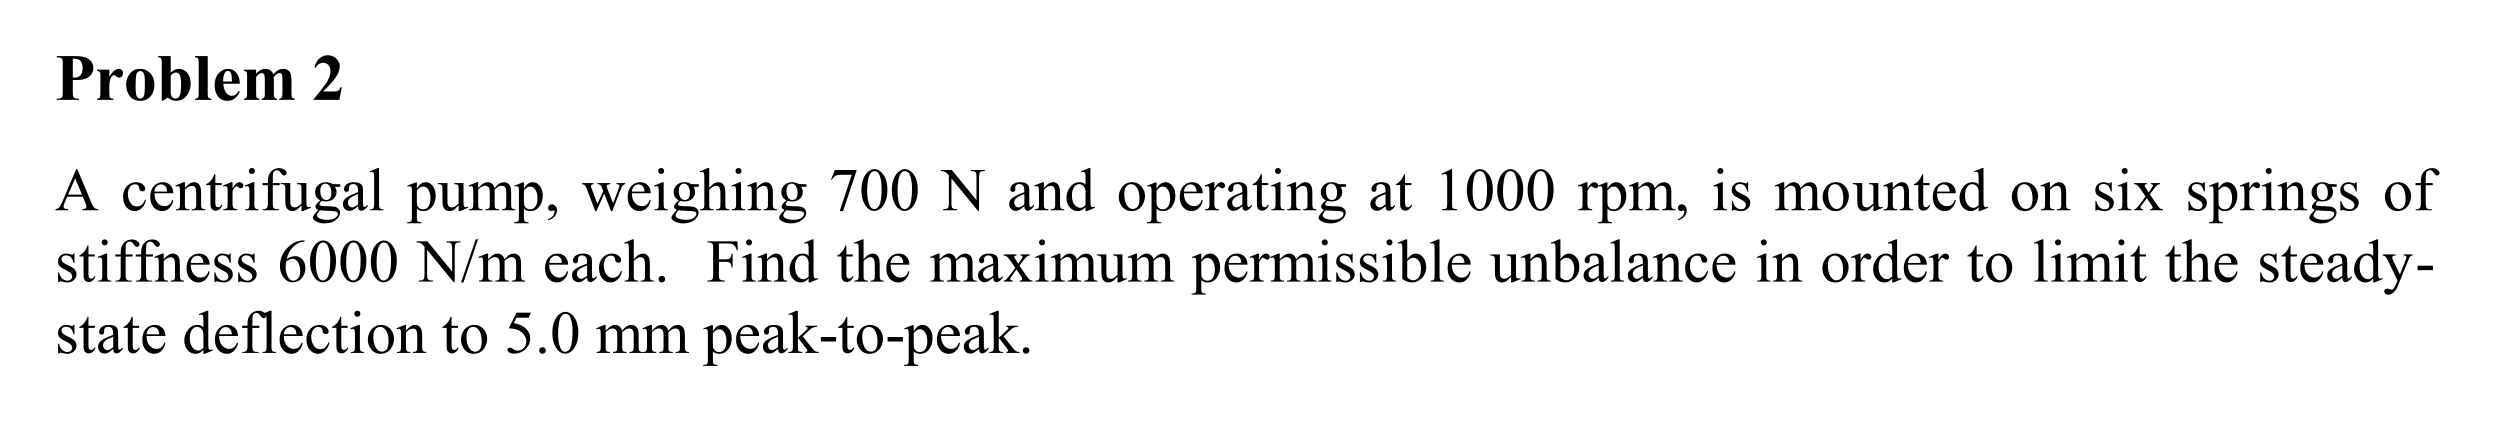 <?xml version="1.0" encoding="UTF-8"?>
<svg width="454pt" height="77pt" version="1.1" viewBox="0 0 454 77" xmlns="http://www.w3.org/2000/svg" xmlns:xlink="http://www.w3.org/1999/xlink">
 <defs>
  <symbol id="glyph0-1" overflow="visible">
   <path d="m3.234-3.594v2.203c0 0.43 0.023 0.699 0.078 0.812 0.062 0.105 0.156 0.195 0.281 0.266 0.133 0.062 0.383 0.094 0.75 0.094v0.219h-4.031v-0.219c0.363 0 0.609-0.031 0.734-0.094 0.133-0.07 0.227-0.16 0.281-0.266 0.051-0.113 0.078-0.383 0.078-0.812v-5.156c0-0.438-0.027-0.707-0.078-0.812-0.055-0.113-0.148-0.203-0.281-0.266-0.137-0.07-0.383-0.109-0.734-0.109v-0.219h3.453c1.145 0 1.961 0.203 2.453 0.609 0.5 0.406 0.75 0.918 0.75 1.531 0 0.512-0.164 0.953-0.484 1.328-0.324 0.367-0.766 0.617-1.328 0.75-0.375 0.094-1.016 0.141-1.922 0.141zm0-3.891v3.422c0.133 0.012 0.234 0.016 0.297 0.016 0.477 0 0.844-0.141 1.094-0.422 0.258-0.281 0.391-0.719 0.391-1.312s-0.133-1.023-0.391-1.297c-0.25-0.27-0.633-0.406-1.141-0.406z"/>
  </symbol>
  <symbol id="glyph0-2" overflow="visible">
   <path d="m2.672-5.484v1.25c0.363-0.57 0.68-0.945 0.953-1.125 0.281-0.188 0.547-0.281 0.797-0.281 0.219 0 0.391 0.07 0.516 0.203 0.133 0.137 0.203 0.324 0.203 0.562 0 0.262-0.062 0.465-0.188 0.609-0.125 0.148-0.277 0.219-0.453 0.219-0.211 0-0.391-0.062-0.547-0.188-0.148-0.133-0.234-0.211-0.266-0.234-0.043-0.02-0.09-0.031-0.141-0.031-0.117 0-0.219 0.043-0.312 0.125-0.168 0.137-0.293 0.328-0.375 0.578-0.125 0.375-0.188 0.793-0.188 1.25v1.25l0.016 0.328c0 0.23 0.008 0.375 0.031 0.438 0.051 0.105 0.125 0.184 0.219 0.234 0.094 0.043 0.25 0.07 0.469 0.078v0.219h-2.969v-0.219c0.238-0.008 0.398-0.07 0.484-0.188 0.082-0.113 0.125-0.41 0.125-0.891v-3.016c0-0.312-0.016-0.516-0.047-0.609-0.043-0.102-0.102-0.18-0.172-0.234-0.074-0.051-0.203-0.086-0.391-0.109v-0.219z"/>
  </symbol>
  <symbol id="glyph0-3" overflow="visible">
   <path d="m2.984-5.641c0.477 0 0.922 0.125 1.328 0.375 0.414 0.242 0.727 0.59 0.938 1.047 0.219 0.449 0.328 0.945 0.328 1.484 0 0.773-0.199 1.422-0.594 1.953-0.48 0.637-1.141 0.953-1.984 0.953-0.824 0-1.461-0.289-1.906-0.875-0.438-0.582-0.656-1.254-0.656-2.016 0-0.781 0.223-1.461 0.672-2.047 0.457-0.582 1.082-0.875 1.875-0.875zm0.031 0.406c-0.199 0-0.371 0.078-0.516 0.234-0.148 0.148-0.242 0.445-0.281 0.891-0.043 0.438-0.062 1.055-0.062 1.844 0 0.418 0.023 0.809 0.078 1.172 0.039 0.281 0.129 0.496 0.266 0.641 0.145 0.148 0.305 0.219 0.484 0.219 0.176 0 0.32-0.051 0.438-0.156 0.156-0.133 0.258-0.316 0.312-0.547 0.07-0.375 0.109-1.125 0.109-2.25 0-0.664-0.039-1.125-0.109-1.375-0.074-0.25-0.184-0.43-0.328-0.547-0.094-0.082-0.227-0.125-0.391-0.125z"/>
  </symbol>
  <symbol id="glyph0-4" overflow="visible">
   <path d="m2.531-7.953v3.031c0.457-0.477 0.957-0.719 1.5-0.719 0.375 0 0.727 0.109 1.062 0.328 0.332 0.219 0.594 0.531 0.781 0.938s0.281 0.875 0.281 1.406c0 0.605-0.121 1.152-0.359 1.641-0.242 0.48-0.559 0.852-0.953 1.109-0.398 0.258-0.852 0.391-1.359 0.391-0.305 0-0.57-0.055-0.797-0.156-0.23-0.094-0.453-0.242-0.672-0.453l-0.906 0.594h-0.203v-6.969c0-0.312-0.016-0.504-0.047-0.578-0.043-0.113-0.105-0.195-0.188-0.25-0.086-0.051-0.227-0.082-0.422-0.094v-0.219zm0 3.547v2.438c0 0.5 0.008 0.82 0.031 0.953 0.039 0.23 0.133 0.418 0.281 0.562 0.145 0.137 0.332 0.203 0.562 0.203 0.195 0 0.367-0.055 0.516-0.172 0.145-0.113 0.266-0.336 0.359-0.672 0.094-0.332 0.141-0.938 0.141-1.812 0-0.844-0.105-1.422-0.312-1.734-0.156-0.219-0.359-0.328-0.609-0.328-0.344 0-0.668 0.188-0.969 0.562z"/>
  </symbol>
  <symbol id="glyph0-5" overflow="visible">
   <path d="m2.547-7.953v6.812c0 0.387 0.039 0.637 0.125 0.75 0.094 0.105 0.273 0.164 0.547 0.172v0.219h-2.969v-0.219c0.238 0 0.422-0.066 0.547-0.203 0.07-0.094 0.109-0.332 0.109-0.719v-5.672c0-0.383-0.047-0.629-0.141-0.734-0.086-0.102-0.258-0.164-0.516-0.188v-0.219z"/>
  </symbol>
  <symbol id="glyph0-6" overflow="visible">
   <path d="m5.047-2.938h-3c0.031 0.73 0.223 1.305 0.578 1.719 0.27 0.324 0.594 0.484 0.969 0.484 0.227 0 0.438-0.062 0.625-0.188 0.195-0.133 0.406-0.367 0.625-0.703l0.203 0.125c-0.305 0.605-0.637 1.039-1 1.297-0.355 0.25-0.766 0.375-1.234 0.375-0.812 0-1.43-0.316-1.844-0.953-0.336-0.5-0.5-1.125-0.5-1.875 0-0.906 0.242-1.629 0.734-2.172 0.5-0.539 1.078-0.812 1.734-0.812 0.562 0 1.047 0.23 1.453 0.688 0.406 0.449 0.625 1.121 0.656 2.016zm-1.438-0.391c0-0.625-0.039-1.051-0.109-1.281-0.062-0.238-0.168-0.422-0.312-0.547-0.086-0.07-0.195-0.109-0.328-0.109-0.211 0-0.375 0.102-0.5 0.297-0.23 0.355-0.344 0.836-0.344 1.438v0.203z"/>
  </symbol>
  <symbol id="glyph0-7" overflow="visible">
   <path d="m2.672-5.484v0.719c0.301-0.32 0.578-0.547 0.828-0.672 0.258-0.133 0.547-0.203 0.859-0.203 0.344 0 0.633 0.086 0.875 0.25 0.238 0.156 0.426 0.406 0.562 0.75 0.312-0.352 0.609-0.609 0.891-0.766 0.289-0.156 0.594-0.234 0.906-0.234 0.375 0 0.672 0.09 0.891 0.266 0.227 0.168 0.383 0.387 0.469 0.656 0.094 0.273 0.141 0.699 0.141 1.281v2.234c0 0.43 0.035 0.695 0.109 0.797 0.082 0.094 0.242 0.156 0.484 0.188v0.219h-2.828v-0.219c0.219-0.008 0.379-0.094 0.484-0.25 0.07-0.102 0.109-0.348 0.109-0.734v-2.344c0-0.488-0.023-0.801-0.062-0.938-0.031-0.133-0.094-0.234-0.188-0.297-0.086-0.062-0.18-0.094-0.281-0.094-0.18 0-0.355 0.062-0.531 0.188-0.168 0.125-0.336 0.309-0.5 0.547v2.938c0 0.398 0.031 0.648 0.094 0.75 0.094 0.148 0.266 0.227 0.516 0.234v0.219h-2.844v-0.219c0.156 0 0.273-0.031 0.359-0.094 0.094-0.07 0.156-0.156 0.188-0.25 0.031-0.102 0.047-0.316 0.047-0.641v-2.344c0-0.5-0.023-0.812-0.062-0.938-0.043-0.125-0.109-0.219-0.203-0.281-0.094-0.07-0.195-0.109-0.297-0.109-0.156 0-0.297 0.039-0.422 0.109-0.188 0.125-0.387 0.336-0.594 0.625v2.938c0 0.398 0.035 0.656 0.109 0.781 0.082 0.117 0.242 0.184 0.484 0.203v0.219h-2.812v-0.219c0.227-0.02 0.391-0.094 0.484-0.219 0.062-0.082 0.094-0.336 0.094-0.766v-3.094c0-0.406-0.039-0.66-0.109-0.766-0.074-0.102-0.23-0.172-0.469-0.203v-0.219z"/>
  </symbol>
  <symbol id="glyph0-8" overflow="visible"></symbol>
  <symbol id="glyph0-9" overflow="visible">
   <path d="m4.969 0h-4.672v-0.125c1.426-1.707 2.289-2.852 2.594-3.438 0.312-0.594 0.469-1.172 0.469-1.734 0-0.414-0.125-0.758-0.375-1.031-0.25-0.27-0.562-0.406-0.938-0.406-0.594 0-1.059 0.305-1.391 0.906l-0.219-0.078c0.207-0.75 0.523-1.301 0.953-1.656 0.438-0.363 0.938-0.547 1.5-0.547 0.395 0 0.758 0.094 1.094 0.281 0.332 0.188 0.594 0.449 0.781 0.781 0.188 0.324 0.281 0.625 0.281 0.906 0 0.523-0.148 1.047-0.438 1.578-0.398 0.73-1.258 1.742-2.578 3.031h1.719c0.414 0 0.688-0.016 0.812-0.047 0.133-0.039 0.238-0.102 0.312-0.188 0.082-0.082 0.191-0.258 0.328-0.531h0.219z"/>
  </symbol>
  <symbol id="glyph1-1" overflow="visible">
   <path d="m5.047-2.453h-2.828l-0.5 1.156c-0.117 0.281-0.172 0.496-0.172 0.641 0 0.117 0.051 0.215 0.156 0.297 0.102 0.086 0.332 0.137 0.688 0.156v0.203h-2.297v-0.203c0.301-0.051 0.492-0.117 0.578-0.203 0.188-0.176 0.395-0.531 0.625-1.062l2.562-6.016h0.188l2.547 6.094c0.207 0.492 0.395 0.809 0.562 0.953 0.164 0.148 0.398 0.227 0.703 0.234v0.203h-2.891v-0.203c0.289-0.008 0.488-0.055 0.594-0.141 0.102-0.082 0.156-0.18 0.156-0.297 0-0.164-0.074-0.414-0.219-0.75zm-0.141-0.391-1.25-2.953-1.266 2.953z"/>
  </symbol>
  <symbol id="glyph1-2" overflow="visible"></symbol>
  <symbol id="glyph1-3" overflow="visible">
   <path d="m4.547-1.875c-0.137 0.648-0.402 1.148-0.797 1.5-0.387 0.355-0.812 0.531-1.281 0.531-0.562 0-1.055-0.234-1.469-0.703-0.418-0.477-0.625-1.117-0.625-1.922 0-0.77 0.227-1.398 0.688-1.891 0.469-0.488 1.023-0.734 1.672-0.734 0.488 0 0.891 0.133 1.203 0.391 0.312 0.262 0.469 0.527 0.469 0.797 0 0.148-0.047 0.262-0.141 0.344-0.086 0.086-0.203 0.125-0.359 0.125-0.219 0-0.383-0.066-0.484-0.203-0.062-0.082-0.105-0.227-0.125-0.438-0.023-0.207-0.094-0.367-0.219-0.484-0.125-0.102-0.297-0.156-0.516-0.156-0.367 0-0.656 0.133-0.875 0.391-0.293 0.355-0.438 0.824-0.438 1.406 0 0.586 0.145 1.105 0.438 1.562 0.289 0.449 0.68 0.672 1.172 0.672 0.352 0 0.672-0.117 0.953-0.359 0.195-0.164 0.391-0.469 0.578-0.906z"/>
  </symbol>
  <symbol id="glyph1-4" overflow="visible">
   <path d="m1.172-3.078c0 0.73 0.176 1.305 0.531 1.719 0.363 0.418 0.789 0.625 1.281 0.625 0.32 0 0.602-0.086 0.844-0.266 0.238-0.176 0.438-0.477 0.594-0.906l0.172 0.109c-0.074 0.492-0.293 0.938-0.656 1.344-0.367 0.406-0.824 0.609-1.375 0.609-0.594 0-1.105-0.227-1.531-0.688-0.418-0.469-0.625-1.094-0.625-1.875 0-0.844 0.211-1.5 0.641-1.969 0.438-0.477 0.984-0.719 1.641-0.719 0.551 0 1.004 0.184 1.359 0.547 0.363 0.367 0.547 0.855 0.547 1.469zm0-0.312h2.297c-0.023-0.32-0.062-0.547-0.125-0.672-0.086-0.195-0.215-0.352-0.391-0.469-0.18-0.113-0.367-0.172-0.562-0.172-0.305 0-0.574 0.117-0.812 0.344-0.23 0.23-0.367 0.555-0.406 0.969z"/>
  </symbol>
  <symbol id="glyph1-5" overflow="visible">
   <path d="m1.781-4.047c0.582-0.695 1.133-1.047 1.656-1.047 0.27 0 0.5 0.07 0.688 0.203 0.195 0.137 0.352 0.359 0.469 0.672 0.082 0.219 0.125 0.555 0.125 1v2.109c0 0.312 0.023 0.523 0.078 0.625 0.039 0.094 0.102 0.168 0.188 0.219 0.094 0.055 0.254 0.078 0.484 0.078v0.188h-2.438v-0.188h0.109c0.227 0 0.383-0.035 0.469-0.109 0.094-0.07 0.16-0.176 0.203-0.312 0.008-0.051 0.016-0.219 0.016-0.5v-2.031c0-0.445-0.059-0.77-0.172-0.969-0.117-0.207-0.312-0.312-0.594-0.312-0.43 0-0.855 0.234-1.281 0.703v2.609c0 0.336 0.02 0.539 0.062 0.609 0.051 0.105 0.117 0.184 0.203 0.234 0.094 0.055 0.273 0.078 0.547 0.078v0.188h-2.453v-0.188h0.109c0.25 0 0.414-0.062 0.5-0.188 0.094-0.133 0.141-0.379 0.141-0.734v-1.844c0-0.594-0.016-0.953-0.047-1.078-0.023-0.133-0.062-0.223-0.125-0.266-0.055-0.051-0.125-0.078-0.219-0.078s-0.215 0.031-0.359 0.094l-0.078-0.203 1.484-0.609h0.234z"/>
  </symbol>
  <symbol id="glyph1-6" overflow="visible">
   <path d="m1.781-6.562v1.625h1.156v0.375h-1.156v3.203c0 0.324 0.047 0.543 0.141 0.656 0.094 0.105 0.207 0.156 0.344 0.156 0.125 0 0.238-0.035 0.344-0.109 0.113-0.07 0.203-0.18 0.266-0.328h0.203c-0.125 0.355-0.305 0.621-0.531 0.797-0.23 0.18-0.465 0.266-0.703 0.266-0.168 0-0.336-0.043-0.5-0.125-0.156-0.094-0.273-0.223-0.344-0.391-0.074-0.176-0.109-0.441-0.109-0.797v-3.328h-0.781v-0.172c0.195-0.082 0.398-0.219 0.609-0.406 0.207-0.188 0.391-0.41 0.547-0.672 0.082-0.133 0.195-0.383 0.344-0.75z"/>
  </symbol>
  <symbol id="glyph1-7" overflow="visible">
   <path d="m1.797-5.094v1.125c0.406-0.75 0.828-1.125 1.266-1.125 0.195 0 0.359 0.062 0.484 0.188 0.133 0.125 0.203 0.266 0.203 0.422 0 0.137-0.047 0.258-0.141 0.359-0.094 0.094-0.203 0.141-0.328 0.141-0.137 0-0.281-0.062-0.438-0.188s-0.273-0.188-0.344-0.188c-0.062 0-0.133 0.039-0.203 0.109-0.168 0.148-0.336 0.391-0.5 0.734v2.359c0 0.273 0.031 0.48 0.094 0.625 0.051 0.094 0.133 0.18 0.25 0.25 0.113 0.062 0.285 0.094 0.516 0.094v0.188h-2.531v-0.188c0.25 0 0.438-0.039 0.562-0.125 0.082-0.062 0.145-0.156 0.188-0.281 0.02-0.051 0.031-0.223 0.031-0.516v-1.922c0-0.57-0.016-0.91-0.047-1.016-0.023-0.113-0.062-0.195-0.125-0.25-0.062-0.051-0.141-0.078-0.234-0.078-0.117 0-0.242 0.031-0.375 0.094l-0.062-0.203 1.5-0.609z"/>
  </symbol>
  <symbol id="glyph1-8" overflow="visible">
   <path d="m1.609-7.672c0.145 0 0.27 0.055 0.375 0.156 0.102 0.105 0.156 0.234 0.156 0.391 0 0.148-0.055 0.277-0.156 0.391-0.105 0.105-0.23 0.156-0.375 0.156-0.156 0-0.293-0.051-0.406-0.156-0.105-0.113-0.156-0.242-0.156-0.391 0-0.156 0.051-0.285 0.156-0.391 0.113-0.102 0.25-0.156 0.406-0.156zm0.438 2.578v3.984c0 0.305 0.02 0.508 0.062 0.609 0.051 0.105 0.117 0.184 0.203 0.234 0.094 0.055 0.254 0.078 0.484 0.078v0.188h-2.391v-0.188c0.238 0 0.398-0.02 0.484-0.062 0.082-0.051 0.145-0.129 0.188-0.234 0.051-0.113 0.078-0.32 0.078-0.625v-1.906c0-0.539-0.016-0.891-0.047-1.047-0.031-0.113-0.074-0.191-0.125-0.234-0.055-0.051-0.125-0.078-0.219-0.078-0.105 0-0.227 0.031-0.359 0.094l-0.078-0.203 1.484-0.609z"/>
  </symbol>
  <symbol id="glyph1-9" overflow="visible">
   <path d="m2.281-4.547v3.234c0 0.469 0.047 0.762 0.141 0.875 0.133 0.168 0.316 0.25 0.547 0.25h0.438v0.188h-2.953v-0.188h0.219c0.145 0 0.273-0.035 0.391-0.109 0.125-0.07 0.207-0.172 0.25-0.297 0.051-0.125 0.078-0.363 0.078-0.719v-3.234h-0.969v-0.391h0.969v-0.328c0-0.488 0.078-0.906 0.234-1.25s0.395-0.617 0.719-0.828c0.332-0.207 0.703-0.312 1.109-0.312 0.375 0 0.719 0.121 1.031 0.359 0.207 0.168 0.312 0.352 0.312 0.547 0 0.105-0.047 0.211-0.141 0.312-0.094 0.094-0.195 0.141-0.297 0.141-0.086 0-0.172-0.031-0.266-0.094s-0.211-0.188-0.344-0.375c-0.125-0.195-0.246-0.332-0.359-0.406-0.117-0.062-0.242-0.094-0.375-0.094-0.168 0-0.309 0.047-0.422 0.141-0.117 0.086-0.199 0.219-0.25 0.406-0.043 0.18-0.062 0.652-0.062 1.422v0.359h1.266v0.391z"/>
  </symbol>
  <symbol id="glyph1-10" overflow="visible">
   <path d="m4.672-4.938v2.984c0 0.574 0.008 0.93 0.031 1.062 0.031 0.125 0.078 0.215 0.141 0.266 0.062 0.043 0.129 0.062 0.203 0.062 0.113 0 0.242-0.023 0.391-0.078l0.062 0.188-1.469 0.609h-0.25v-1.047c-0.418 0.461-0.742 0.75-0.969 0.875-0.219 0.113-0.453 0.172-0.703 0.172-0.281 0-0.527-0.078-0.734-0.234-0.199-0.164-0.34-0.375-0.422-0.625-0.074-0.25-0.109-0.609-0.109-1.078v-2.203c0-0.227-0.027-0.383-0.078-0.469-0.043-0.094-0.117-0.164-0.219-0.219-0.094-0.051-0.273-0.07-0.531-0.062v-0.203h1.734v3.297c0 0.469 0.078 0.777 0.234 0.922 0.156 0.137 0.348 0.203 0.578 0.203 0.156 0 0.328-0.047 0.516-0.141 0.195-0.094 0.43-0.281 0.703-0.562v-2.797c0-0.281-0.055-0.469-0.156-0.562-0.094-0.102-0.305-0.156-0.625-0.156v-0.203z"/>
  </symbol>
  <symbol id="glyph1-11" overflow="visible">
   <path d="m1.672-1.797c-0.305-0.145-0.539-0.348-0.703-0.609-0.156-0.27-0.234-0.566-0.234-0.891 0-0.488 0.18-0.91 0.547-1.266 0.363-0.352 0.836-0.531 1.422-0.531 0.469 0 0.875 0.121 1.219 0.359h1.047c0.156 0 0.242 0.008 0.266 0.016 0.031 0 0.051 0.012 0.062 0.031 0.02 0.031 0.031 0.09 0.031 0.172 0 0.094-0.012 0.164-0.031 0.203-0.012 0.023-0.031 0.039-0.062 0.047-0.023 0.012-0.109 0.016-0.266 0.016h-0.641c0.195 0.25 0.297 0.578 0.297 0.984 0 0.461-0.18 0.855-0.531 1.188-0.344 0.324-0.812 0.484-1.406 0.484-0.25 0-0.5-0.035-0.75-0.109-0.168 0.137-0.277 0.258-0.328 0.359-0.055 0.105-0.078 0.195-0.078 0.266 0 0.062 0.023 0.125 0.078 0.188 0.062 0.055 0.18 0.09 0.359 0.109 0.094 0.023 0.344 0.039 0.75 0.047 0.738 0.012 1.219 0.039 1.438 0.078 0.332 0.043 0.598 0.168 0.797 0.375 0.207 0.199 0.312 0.441 0.312 0.734 0 0.406-0.195 0.785-0.578 1.141-0.562 0.531-1.297 0.797-2.203 0.797-0.688 0-1.273-0.156-1.75-0.469-0.273-0.188-0.406-0.375-0.406-0.562 0-0.094 0.02-0.184 0.062-0.266 0.062-0.137 0.188-0.32 0.375-0.547 0.02-0.043 0.203-0.242 0.547-0.594-0.188-0.102-0.324-0.195-0.406-0.281-0.074-0.094-0.109-0.195-0.109-0.312 0-0.125 0.051-0.27 0.156-0.438 0.102-0.176 0.344-0.414 0.719-0.719zm0.938-3.031c-0.273 0-0.496 0.109-0.672 0.328-0.18 0.211-0.266 0.531-0.266 0.969 0 0.562 0.117 1 0.359 1.312 0.188 0.242 0.426 0.359 0.719 0.359 0.27 0 0.492-0.098 0.672-0.297 0.176-0.207 0.266-0.531 0.266-0.969 0-0.57-0.125-1.02-0.375-1.344-0.188-0.238-0.422-0.359-0.703-0.359zm-1 4.828c-0.168 0.188-0.297 0.359-0.391 0.516-0.086 0.156-0.125 0.301-0.125 0.438 0 0.164 0.102 0.316 0.312 0.453 0.363 0.219 0.883 0.328 1.562 0.328 0.645 0 1.117-0.117 1.422-0.344 0.312-0.23 0.469-0.477 0.469-0.734 0-0.18-0.09-0.309-0.266-0.391-0.188-0.086-0.559-0.133-1.109-0.141-0.812-0.023-1.438-0.062-1.875-0.125z"/>
  </symbol>
  <symbol id="glyph1-12" overflow="visible">
   <path d="m3.141-0.719c-0.5 0.398-0.82 0.625-0.953 0.688-0.188 0.094-0.398 0.141-0.625 0.141-0.336 0-0.617-0.113-0.844-0.344-0.219-0.238-0.328-0.551-0.328-0.938 0-0.238 0.055-0.445 0.172-0.625 0.145-0.238 0.398-0.469 0.766-0.688 0.363-0.219 0.969-0.484 1.812-0.797v-0.188c0-0.488-0.078-0.82-0.234-1-0.156-0.188-0.383-0.281-0.672-0.281-0.23 0-0.414 0.059-0.547 0.172-0.137 0.125-0.203 0.266-0.203 0.422l0.016 0.312c0 0.168-0.047 0.297-0.141 0.391-0.086 0.086-0.195 0.125-0.328 0.125-0.125 0-0.234-0.047-0.328-0.141-0.086-0.094-0.125-0.219-0.125-0.375 0-0.312 0.156-0.598 0.469-0.859 0.32-0.258 0.77-0.391 1.344-0.391 0.438 0 0.797 0.078 1.078 0.234 0.207 0.105 0.363 0.277 0.469 0.516 0.062 0.156 0.094 0.477 0.094 0.953v1.672c0 0.469 0.008 0.762 0.031 0.875 0.02 0.105 0.051 0.18 0.094 0.219 0.039 0.031 0.086 0.047 0.141 0.047 0.051 0 0.098-0.016 0.141-0.047 0.082-0.039 0.227-0.172 0.438-0.391v0.297c-0.398 0.543-0.777 0.812-1.141 0.812-0.18 0-0.32-0.059-0.422-0.172-0.105-0.125-0.164-0.336-0.172-0.641zm0-0.344v-1.875c-0.543 0.211-0.891 0.359-1.047 0.453-0.281 0.156-0.484 0.324-0.609 0.5-0.125 0.168-0.188 0.355-0.188 0.562 0 0.262 0.078 0.48 0.234 0.656 0.156 0.168 0.332 0.25 0.531 0.25 0.27 0 0.629-0.18 1.078-0.547z"/>
  </symbol>
  <symbol id="glyph1-13" overflow="visible">
   <path d="m2.047-7.672v6.562c0 0.305 0.02 0.508 0.062 0.609 0.039 0.105 0.109 0.184 0.203 0.234 0.094 0.055 0.27 0.078 0.531 0.078v0.188h-2.422v-0.188c0.227 0 0.383-0.02 0.469-0.062 0.082-0.051 0.145-0.129 0.188-0.234 0.051-0.113 0.078-0.32 0.078-0.625v-4.5c0-0.551-0.016-0.891-0.047-1.016-0.023-0.133-0.062-0.223-0.125-0.266-0.055-0.051-0.121-0.078-0.203-0.078-0.094 0-0.215 0.031-0.359 0.094l-0.094-0.188 1.469-0.609z"/>
  </symbol>
  <symbol id="glyph1-14" overflow="visible">
   <path d="m-0.016-4.453 1.531-0.609h0.203v1.156c0.25-0.438 0.504-0.742 0.766-0.922 0.258-0.176 0.531-0.266 0.812-0.266 0.5 0 0.91 0.199 1.234 0.594 0.406 0.469 0.609 1.086 0.609 1.844 0 0.855-0.246 1.562-0.734 2.125-0.398 0.461-0.902 0.688-1.516 0.688-0.273 0-0.5-0.043-0.688-0.125-0.148-0.051-0.309-0.156-0.484-0.312v1.5c0 0.332 0.02 0.547 0.062 0.641 0.039 0.094 0.109 0.164 0.203 0.219 0.102 0.051 0.289 0.078 0.562 0.078v0.203h-2.578v-0.203h0.125c0.195 0.008 0.367-0.027 0.516-0.109 0.062-0.043 0.109-0.109 0.141-0.203 0.039-0.086 0.062-0.305 0.062-0.656v-4.672c0-0.32-0.016-0.523-0.047-0.609-0.023-0.082-0.062-0.145-0.125-0.188-0.062-0.051-0.148-0.078-0.25-0.078-0.094 0-0.211 0.027-0.344 0.078zm1.734 0.859v1.844c0 0.398 0.016 0.664 0.047 0.797 0.051 0.211 0.172 0.391 0.359 0.547 0.195 0.156 0.445 0.234 0.75 0.234 0.363 0 0.656-0.141 0.875-0.422 0.289-0.363 0.438-0.879 0.438-1.547 0-0.758-0.168-1.344-0.5-1.75-0.23-0.27-0.5-0.406-0.812-0.406-0.18 0-0.352 0.043-0.516 0.125-0.137 0.062-0.352 0.258-0.641 0.578z"/>
  </symbol>
  <symbol id="glyph1-15" overflow="visible">
   <path d="m1.812-4.031c0.363-0.363 0.578-0.57 0.641-0.625 0.156-0.133 0.328-0.238 0.516-0.312 0.188-0.082 0.375-0.125 0.562-0.125 0.301 0 0.562 0.094 0.781 0.281 0.227 0.18 0.383 0.438 0.469 0.781 0.363-0.438 0.672-0.723 0.922-0.859 0.258-0.133 0.523-0.203 0.797-0.203 0.258 0 0.488 0.07 0.688 0.203 0.207 0.137 0.375 0.359 0.5 0.672 0.07 0.211 0.109 0.539 0.109 0.984v2.125c0 0.305 0.023 0.512 0.078 0.625 0.031 0.086 0.094 0.156 0.188 0.219 0.102 0.055 0.266 0.078 0.484 0.078v0.188h-2.438v-0.188h0.094c0.219 0 0.383-0.039 0.5-0.125 0.082-0.062 0.141-0.156 0.172-0.281 0.02-0.062 0.031-0.234 0.031-0.516v-2.125c0-0.406-0.047-0.691-0.141-0.859-0.148-0.227-0.375-0.344-0.688-0.344-0.188 0-0.383 0.047-0.578 0.141-0.188 0.094-0.418 0.273-0.688 0.531l-0.016 0.062 0.016 0.234v2.359c0 0.336 0.016 0.543 0.047 0.625 0.039 0.086 0.113 0.156 0.219 0.219 0.102 0.055 0.281 0.078 0.531 0.078v0.188h-2.484v-0.188c0.27 0 0.453-0.031 0.547-0.094 0.102-0.07 0.176-0.172 0.219-0.297 0.02-0.062 0.031-0.238 0.031-0.531v-2.125c0-0.406-0.059-0.695-0.172-0.875-0.168-0.227-0.391-0.344-0.672-0.344-0.199 0-0.391 0.055-0.578 0.156-0.293 0.156-0.523 0.336-0.688 0.531v2.656c0 0.324 0.02 0.531 0.062 0.625 0.051 0.094 0.117 0.168 0.203 0.219 0.094 0.055 0.27 0.078 0.531 0.078v0.188h-2.438v-0.188c0.227 0 0.383-0.023 0.469-0.078 0.094-0.051 0.16-0.129 0.203-0.234 0.051-0.102 0.078-0.305 0.078-0.609v-1.891c0-0.539-0.016-0.895-0.047-1.062-0.023-0.113-0.062-0.191-0.125-0.234-0.055-0.051-0.125-0.078-0.219-0.078s-0.215 0.031-0.359 0.094l-0.078-0.203 1.484-0.609h0.234z"/>
  </symbol>
  <symbol id="glyph1-16" overflow="visible">
   <path d="m0.594 1.844v-0.234c0.375-0.125 0.66-0.32 0.859-0.578 0.207-0.262 0.312-0.531 0.312-0.812 0-0.074-0.023-0.133-0.062-0.172-0.023-0.031-0.043-0.047-0.062-0.047-0.043 0-0.133 0.035-0.266 0.109-0.062 0.031-0.133 0.047-0.203 0.047-0.18 0-0.32-0.055-0.422-0.156-0.105-0.102-0.156-0.25-0.156-0.438 0-0.176 0.066-0.328 0.203-0.453 0.133-0.125 0.301-0.188 0.5-0.188 0.227 0 0.438 0.105 0.625 0.312 0.188 0.211 0.281 0.48 0.281 0.812 0 0.375-0.133 0.719-0.391 1.031-0.262 0.32-0.668 0.578-1.219 0.766z"/>
  </symbol>
  <symbol id="glyph1-17" overflow="visible">
   <path d="m0.062-4.938h2.078v0.203c-0.188 0.012-0.312 0.043-0.375 0.094-0.062 0.055-0.094 0.133-0.094 0.234 0 0.117 0.031 0.25 0.094 0.406l1.062 2.844 1.062-2.312-0.281-0.734c-0.086-0.219-0.199-0.367-0.344-0.453-0.074-0.039-0.219-0.066-0.438-0.078v-0.203h2.344v0.203c-0.25 0.012-0.434 0.059-0.547 0.141-0.074 0.055-0.109 0.141-0.109 0.266 0 0.074 0.016 0.148 0.047 0.219l1.125 2.844 1.031-2.734c0.07-0.195 0.109-0.352 0.109-0.469 0-0.062-0.039-0.117-0.109-0.172-0.062-0.062-0.199-0.094-0.406-0.094v-0.203h1.562v0.203c-0.312 0.043-0.543 0.25-0.688 0.625l-1.656 4.266h-0.219l-1.234-3.156-1.438 3.156h-0.203l-1.578-4.156c-0.105-0.258-0.211-0.438-0.312-0.531-0.105-0.094-0.266-0.16-0.484-0.203z"/>
  </symbol>
  <symbol id="glyph1-18" overflow="visible">
   <path d="m1.797-7.672v3.609c0.395-0.438 0.707-0.719 0.938-0.844 0.238-0.125 0.477-0.188 0.719-0.188 0.281 0 0.52 0.078 0.719 0.234 0.195 0.156 0.348 0.402 0.453 0.734 0.062 0.23 0.094 0.652 0.094 1.266v1.75c0 0.312 0.023 0.527 0.078 0.641 0.031 0.086 0.086 0.152 0.172 0.203 0.094 0.055 0.254 0.078 0.484 0.078v0.188h-2.422v-0.188h0.109c0.227 0 0.383-0.035 0.469-0.109 0.094-0.07 0.16-0.176 0.203-0.312 0.008-0.062 0.016-0.227 0.016-0.5v-1.75c0-0.539-0.031-0.895-0.094-1.062-0.055-0.176-0.141-0.305-0.266-0.391-0.117-0.082-0.262-0.125-0.438-0.125-0.18 0-0.359 0.047-0.547 0.141s-0.418 0.281-0.688 0.562v2.625c0 0.336 0.016 0.543 0.047 0.625 0.039 0.086 0.113 0.156 0.219 0.219 0.102 0.055 0.281 0.078 0.531 0.078v0.188h-2.453v-0.188c0.219 0 0.391-0.035 0.516-0.109 0.07-0.031 0.129-0.098 0.172-0.203 0.051-0.102 0.078-0.305 0.078-0.609v-4.484c0-0.562-0.016-0.906-0.047-1.031-0.031-0.133-0.074-0.223-0.125-0.266-0.055-0.051-0.125-0.078-0.219-0.078-0.074 0-0.199 0.031-0.375 0.094l-0.078-0.188 1.484-0.609z"/>
  </symbol>
  <symbol id="glyph1-19" overflow="visible">
   <path d="m1.109-7.312h3.922v0.203l-2.438 7.266h-0.609l2.188-6.594h-2.016c-0.406 0-0.695 0.047-0.859 0.141-0.305 0.168-0.547 0.422-0.734 0.766l-0.156-0.047z"/>
  </symbol>
  <symbol id="glyph1-20" overflow="visible">
   <path d="m0.406-3.609c0-0.832 0.125-1.551 0.375-2.156 0.25-0.602 0.582-1.051 1-1.344 0.32-0.238 0.656-0.359 1-0.359 0.562 0 1.066 0.289 1.516 0.859 0.551 0.711 0.828 1.668 0.828 2.875 0 0.855-0.125 1.578-0.375 2.172-0.242 0.594-0.547 1.027-0.922 1.297-0.375 0.262-0.742 0.391-1.094 0.391-0.699 0-1.281-0.41-1.75-1.234-0.387-0.688-0.578-1.52-0.578-2.5zm1.047 0.125c0 1.012 0.125 1.836 0.375 2.469 0.207 0.543 0.516 0.812 0.922 0.812 0.188 0 0.383-0.086 0.594-0.266 0.207-0.176 0.367-0.469 0.484-0.875 0.164-0.625 0.25-1.5 0.25-2.625 0-0.832-0.09-1.523-0.266-2.078-0.125-0.414-0.293-0.711-0.5-0.891-0.148-0.113-0.324-0.172-0.531-0.172-0.25 0-0.469 0.109-0.656 0.328-0.262 0.305-0.438 0.777-0.531 1.422-0.094 0.637-0.141 1.262-0.141 1.875z"/>
  </symbol>
  <symbol id="glyph1-21" overflow="visible">
   <path d="m-0.141-7.312h1.984l4.469 5.484v-4.219c0-0.445-0.055-0.727-0.156-0.844-0.137-0.145-0.344-0.219-0.625-0.219h-0.25v-0.203h2.547v0.203h-0.266c-0.312 0-0.531 0.094-0.656 0.281-0.086 0.117-0.125 0.375-0.125 0.781v6.172h-0.188l-4.828-5.891v4.5c0 0.449 0.051 0.73 0.156 0.844 0.133 0.148 0.344 0.219 0.625 0.219h0.266v0.203h-2.547v-0.203h0.25c0.312 0 0.531-0.094 0.656-0.281 0.082-0.113 0.125-0.375 0.125-0.781v-5.094c-0.219-0.238-0.387-0.398-0.5-0.484-0.105-0.082-0.262-0.156-0.469-0.219-0.105-0.031-0.262-0.047-0.469-0.047z"/>
  </symbol>
  <symbol id="glyph1-22" overflow="visible">
   <path d="m3.828-0.562c-0.242 0.262-0.477 0.449-0.703 0.562-0.23 0.102-0.477 0.156-0.734 0.156-0.543 0-1.016-0.223-1.422-0.672-0.406-0.457-0.609-1.039-0.609-1.75 0-0.707 0.223-1.352 0.672-1.938 0.445-0.594 1.02-0.891 1.719-0.891 0.438 0 0.797 0.141 1.078 0.422v-0.922c0-0.562-0.016-0.906-0.047-1.031-0.023-0.133-0.062-0.223-0.125-0.266-0.055-0.051-0.121-0.078-0.203-0.078-0.094 0-0.219 0.031-0.375 0.094l-0.062-0.188 1.469-0.609h0.234v5.719c0 0.574 0.016 0.93 0.047 1.062 0.031 0.125 0.07 0.215 0.125 0.266 0.062 0.043 0.133 0.062 0.219 0.062 0.094 0 0.219-0.023 0.375-0.078l0.062 0.188-1.469 0.609h-0.25zm0-0.375v-2.547c-0.023-0.238-0.086-0.457-0.188-0.656-0.105-0.207-0.25-0.359-0.438-0.453-0.18-0.102-0.352-0.156-0.516-0.156-0.312 0-0.594 0.141-0.844 0.422-0.324 0.375-0.484 0.922-0.484 1.641s0.156 1.277 0.469 1.672c0.312 0.387 0.664 0.578 1.062 0.578 0.32 0 0.633-0.164 0.938-0.5z"/>
  </symbol>
  <symbol id="glyph1-23" overflow="visible">
   <path d="m2.766-5.094c0.75 0 1.348 0.289 1.797 0.859 0.383 0.492 0.578 1.047 0.578 1.672 0 0.438-0.109 0.887-0.328 1.344-0.211 0.449-0.5 0.793-0.875 1.031-0.367 0.227-0.777 0.344-1.234 0.344-0.75 0-1.344-0.297-1.781-0.891-0.367-0.5-0.547-1.062-0.547-1.688 0-0.445 0.109-0.895 0.328-1.344 0.227-0.445 0.523-0.781 0.891-1 0.363-0.219 0.754-0.328 1.172-0.328zm-0.172 0.359c-0.188 0-0.383 0.059-0.578 0.172-0.188 0.117-0.344 0.312-0.469 0.594-0.117 0.281-0.172 0.648-0.172 1.094 0 0.719 0.141 1.34 0.422 1.859 0.289 0.523 0.672 0.781 1.141 0.781 0.344 0 0.629-0.141 0.859-0.422 0.227-0.289 0.344-0.785 0.344-1.484 0-0.883-0.188-1.578-0.562-2.078-0.262-0.344-0.59-0.516-0.984-0.516z"/>
  </symbol>
  <symbol id="glyph1-24" overflow="visible">
   <path d="m1.297-6.594 1.781-0.875h0.172v6.172c0 0.418 0.016 0.68 0.047 0.781 0.039 0.094 0.113 0.172 0.219 0.234 0.102 0.055 0.32 0.078 0.656 0.078v0.203h-2.75v-0.203c0.344 0 0.566-0.023 0.672-0.078 0.102-0.051 0.172-0.117 0.203-0.203 0.039-0.094 0.062-0.363 0.062-0.812v-3.938c0-0.531-0.016-0.875-0.047-1.031-0.031-0.113-0.078-0.195-0.141-0.25-0.062-0.051-0.141-0.078-0.234-0.078-0.137 0-0.324 0.059-0.562 0.172z"/>
  </symbol>
  <symbol id="glyph1-25" overflow="visible">
   <path d="m3.531-5.094v1.688h-0.172c-0.137-0.531-0.312-0.891-0.531-1.078-0.211-0.188-0.48-0.281-0.812-0.281-0.25 0-0.453 0.07-0.609 0.203-0.156 0.125-0.234 0.273-0.234 0.438 0 0.199 0.055 0.371 0.172 0.516 0.113 0.148 0.344 0.305 0.688 0.469l0.781 0.391c0.727 0.355 1.094 0.824 1.094 1.406 0 0.449-0.172 0.812-0.516 1.094-0.336 0.27-0.711 0.406-1.125 0.406-0.305 0-0.652-0.059-1.047-0.172-0.117-0.031-0.211-0.047-0.281-0.047-0.086 0-0.152 0.047-0.203 0.141h-0.172v-1.766h0.172c0.102 0.5 0.297 0.883 0.578 1.141 0.289 0.25 0.609 0.375 0.953 0.375 0.25 0 0.453-0.07 0.609-0.219 0.156-0.145 0.234-0.316 0.234-0.516 0-0.25-0.09-0.457-0.266-0.625-0.168-0.176-0.512-0.391-1.031-0.641-0.523-0.258-0.867-0.492-1.031-0.703-0.156-0.207-0.234-0.469-0.234-0.781 0-0.406 0.133-0.742 0.406-1.016 0.281-0.281 0.641-0.422 1.078-0.422 0.195 0 0.438 0.043 0.719 0.125 0.176 0.062 0.297 0.094 0.359 0.094s0.109-0.008 0.141-0.031c0.031-0.031 0.066-0.094 0.109-0.188z"/>
  </symbol>
  <symbol id="glyph1-26" overflow="visible">
   <path d="m0.141-4.938h2.328v0.203c-0.148 0-0.25 0.027-0.312 0.078-0.055 0.043-0.078 0.105-0.078 0.188 0 0.086 0.062 0.219 0.188 0.406 0.031 0.055 0.086 0.141 0.172 0.266l0.344 0.562 0.406-0.562c0.258-0.352 0.391-0.578 0.391-0.672 0-0.07-0.031-0.133-0.094-0.188-0.062-0.051-0.164-0.078-0.297-0.078v-0.203h1.672v0.203c-0.18 0.012-0.328 0.059-0.453 0.141-0.18 0.125-0.418 0.391-0.719 0.797l-0.672 0.906 1.219 1.766c0.301 0.438 0.516 0.703 0.641 0.797 0.133 0.086 0.305 0.133 0.516 0.141v0.188h-2.328v-0.188c0.156 0 0.281-0.035 0.375-0.109 0.062-0.051 0.094-0.117 0.094-0.203 0-0.082-0.117-0.289-0.344-0.625l-0.719-1.062-0.797 1.062c-0.242 0.324-0.359 0.516-0.359 0.578 0 0.086 0.035 0.164 0.109 0.234 0.082 0.074 0.207 0.117 0.375 0.125v0.188h-1.609v-0.188c0.125-0.02 0.234-0.066 0.328-0.141 0.145-0.102 0.379-0.367 0.703-0.797l1.031-1.375-0.938-1.359c-0.273-0.383-0.48-0.625-0.625-0.719-0.148-0.102-0.328-0.156-0.547-0.156z"/>
  </symbol>
  <symbol id="glyph1-27" overflow="visible">
   <path d="m4.953-7.469v0.203c-0.48 0.043-0.871 0.137-1.172 0.281-0.293 0.148-0.59 0.367-0.891 0.656-0.293 0.293-0.539 0.617-0.734 0.969-0.188 0.355-0.344 0.781-0.469 1.281 0.52-0.363 1.039-0.547 1.562-0.547 0.5 0 0.93 0.203 1.297 0.609 0.363 0.406 0.547 0.93 0.547 1.562 0 0.605-0.184 1.164-0.547 1.672-0.449 0.605-1.043 0.906-1.781 0.906-0.5 0-0.922-0.16-1.266-0.484-0.688-0.645-1.031-1.484-1.031-2.516 0-0.645 0.129-1.266 0.391-1.859 0.27-0.594 0.645-1.113 1.125-1.562 0.488-0.457 0.957-0.766 1.406-0.922 0.445-0.164 0.863-0.25 1.25-0.25zm-3.359 3.781c-0.062 0.48-0.094 0.871-0.094 1.172 0 0.344 0.062 0.719 0.188 1.125s0.316 0.73 0.578 0.969c0.176 0.168 0.395 0.25 0.656 0.25 0.312 0 0.594-0.145 0.844-0.438 0.25-0.301 0.375-0.723 0.375-1.266 0-0.613-0.125-1.145-0.375-1.594-0.242-0.445-0.586-0.672-1.031-0.672-0.137 0-0.281 0.031-0.438 0.094-0.156 0.055-0.391 0.172-0.703 0.359z"/>
  </symbol>
  <symbol id="glyph1-28" overflow="visible">
   <path d="m3.094-7.672-2.641 7.828h-0.438l2.656-7.828z"/>
  </symbol>
  <symbol id="glyph1-29" overflow="visible">
   <path d="m1.375-1.047c0.176 0 0.32 0.059 0.438 0.172 0.113 0.117 0.172 0.258 0.172 0.422 0 0.168-0.062 0.312-0.188 0.438-0.117 0.113-0.258 0.172-0.422 0.172-0.168 0-0.309-0.059-0.422-0.172-0.117-0.125-0.172-0.27-0.172-0.438 0-0.164 0.055-0.305 0.172-0.422 0.113-0.113 0.254-0.172 0.422-0.172z"/>
  </symbol>
  <symbol id="glyph1-30" overflow="visible">
   <path d="m2.266-6.922v2.875h1.328c0.301 0 0.523-0.062 0.672-0.188 0.145-0.133 0.238-0.406 0.281-0.812h0.203v2.484h-0.203c0-0.289-0.039-0.5-0.109-0.625-0.074-0.133-0.172-0.234-0.297-0.297-0.125-0.07-0.309-0.109-0.547-0.109h-1.328v2.297c0 0.375 0.02 0.621 0.062 0.734 0.039 0.094 0.117 0.172 0.234 0.234 0.156 0.086 0.316 0.125 0.484 0.125h0.266v0.203h-3.141v-0.203h0.266c0.301 0 0.52-0.086 0.656-0.266 0.082-0.113 0.125-0.391 0.125-0.828v-4.719c0-0.375-0.023-0.617-0.062-0.734-0.043-0.094-0.117-0.172-0.219-0.234-0.156-0.082-0.324-0.125-0.5-0.125h-0.266v-0.203h5.453l0.062 1.609h-0.188c-0.094-0.344-0.203-0.594-0.328-0.75-0.125-0.164-0.281-0.285-0.469-0.359-0.18-0.07-0.453-0.109-0.828-0.109z"/>
  </symbol>
  <symbol id="glyph1-31" overflow="visible">
   <path d="m1.703-4.094c0.477-0.664 0.992-1 1.547-1 0.5 0 0.938 0.219 1.312 0.656 0.383 0.438 0.578 1.031 0.578 1.781 0 0.875-0.293 1.578-0.875 2.109-0.5 0.469-1.059 0.703-1.672 0.703-0.293 0-0.59-0.055-0.891-0.156-0.293-0.102-0.59-0.258-0.891-0.469v-5.125c0-0.562-0.016-0.906-0.047-1.031-0.023-0.133-0.062-0.223-0.125-0.266-0.055-0.051-0.125-0.078-0.219-0.078s-0.219 0.031-0.375 0.094l-0.078-0.188 1.484-0.609h0.25zm0 0.344v2.969c0.176 0.18 0.363 0.312 0.562 0.406 0.195 0.086 0.398 0.125 0.609 0.125 0.32 0 0.625-0.176 0.906-0.531 0.281-0.363 0.422-0.891 0.422-1.578 0-0.625-0.141-1.109-0.422-1.453s-0.602-0.516-0.953-0.516c-0.199 0-0.391 0.055-0.578 0.156-0.148 0.074-0.328 0.215-0.547 0.422z"/>
  </symbol>
  <symbol id="glyph1-32" overflow="visible">
   <path d="m0.062-4.938h2.312v0.203h-0.125c-0.156 0-0.277 0.039-0.359 0.109-0.086 0.062-0.125 0.148-0.125 0.25 0 0.137 0.062 0.328 0.188 0.578l1.203 2.5 1.094-2.734c0.062-0.145 0.094-0.289 0.094-0.438 0-0.062-0.012-0.109-0.031-0.141-0.031-0.039-0.078-0.07-0.141-0.094-0.062-0.02-0.172-0.031-0.328-0.031v-0.203h1.609v0.203c-0.125 0.012-0.227 0.039-0.297 0.078-0.074 0.043-0.156 0.125-0.25 0.25-0.031 0.043-0.09 0.18-0.172 0.406l-2.016 4.938c-0.199 0.477-0.453 0.836-0.766 1.078-0.312 0.25-0.617 0.375-0.906 0.375-0.211 0-0.387-0.062-0.531-0.188-0.137-0.125-0.203-0.266-0.203-0.422s0.047-0.281 0.141-0.375c0.102-0.086 0.242-0.125 0.422-0.125 0.113 0 0.273 0.035 0.484 0.109 0.145 0.062 0.234 0.094 0.266 0.094 0.113 0 0.234-0.059 0.359-0.172 0.125-0.117 0.254-0.336 0.391-0.656l0.344-0.844-1.781-3.734c-0.055-0.113-0.137-0.254-0.25-0.422-0.094-0.125-0.168-0.207-0.219-0.25-0.086-0.051-0.219-0.098-0.406-0.141z"/>
  </symbol>
  <symbol id="glyph1-33" overflow="visible">
   <path d="m0.453-2.891h2.781v0.812h-2.781z"/>
  </symbol>
  <symbol id="glyph1-34" overflow="visible">
   <path d="m4.797-7.312-0.422 0.922h-2.203l-0.484 0.969c0.957 0.148 1.711 0.5 2.266 1.062 0.477 0.492 0.719 1.07 0.719 1.734 0 0.387-0.078 0.746-0.234 1.078-0.156 0.324-0.355 0.602-0.594 0.828-0.23 0.23-0.492 0.414-0.781 0.547-0.418 0.195-0.844 0.297-1.281 0.297s-0.758-0.074-0.953-0.219c-0.199-0.145-0.297-0.312-0.297-0.5 0-0.094 0.039-0.176 0.125-0.25 0.082-0.082 0.188-0.125 0.312-0.125 0.094 0 0.172 0.016 0.234 0.047 0.07 0.023 0.191 0.094 0.359 0.219 0.27 0.188 0.547 0.281 0.828 0.281 0.414 0 0.781-0.156 1.094-0.469 0.32-0.32 0.484-0.711 0.484-1.172 0-0.445-0.141-0.859-0.422-1.234-0.281-0.383-0.672-0.68-1.172-0.891-0.398-0.164-0.934-0.258-1.609-0.281l1.406-2.844z"/>
  </symbol>
  <symbol id="glyph1-35" overflow="visible">
   <path d="m1.812-7.672v4.922l1.25-1.156c0.27-0.238 0.426-0.391 0.469-0.453 0.031-0.039 0.047-0.086 0.047-0.141 0-0.062-0.031-0.117-0.094-0.172-0.062-0.051-0.164-0.082-0.297-0.094v-0.172h2.141v0.172c-0.293 0.012-0.539 0.059-0.734 0.141-0.199 0.074-0.414 0.219-0.641 0.438l-1.266 1.172 1.266 1.594c0.352 0.449 0.594 0.73 0.719 0.844 0.164 0.168 0.316 0.277 0.453 0.328 0.082 0.043 0.238 0.062 0.469 0.062v0.188h-2.406v-0.188c0.133-0.008 0.223-0.031 0.266-0.062 0.051-0.039 0.078-0.098 0.078-0.172 0-0.082-0.07-0.211-0.203-0.391l-1.516-1.938v1.641c0 0.324 0.02 0.539 0.062 0.641 0.039 0.094 0.102 0.164 0.188 0.203 0.082 0.043 0.266 0.07 0.547 0.078v0.188h-2.516v-0.188c0.25 0 0.438-0.031 0.562-0.094 0.07-0.039 0.129-0.102 0.172-0.188 0.051-0.113 0.078-0.316 0.078-0.609v-4.5c0-0.57-0.012-0.922-0.031-1.047-0.023-0.133-0.062-0.223-0.125-0.266-0.062-0.051-0.141-0.078-0.234-0.078-0.074 0-0.184 0.031-0.328 0.094l-0.094-0.188 1.469-0.609z"/>
  </symbol>
  <clipPath id="clip1">
   <path d="m9.965 10h434v57h-434z"/>
  </clipPath>
  <clipPath id="clip3">
   <path d="m424 20h10.965v9h-10.965z"/>
  </clipPath>
  <clipPath id="clip2">
   <rect width="435" height="57"/>
  </clipPath>
  <g id="surface6" clip-path="url(#clip2)">
   <g>
    <use x="0.987" y="8.14" xlink:href="#glyph0-1"/>
   </g>
   <g>
    <use x="8.187" y="8.14" xlink:href="#glyph0-2"/>
   </g>
   <g>
    <use x="13.467" y="8.14" xlink:href="#glyph0-3"/>
    <use x="19.467" y="8.14" xlink:href="#glyph0-4"/>
   </g>
   <g>
    <use x="26.175" y="8.14" xlink:href="#glyph0-5"/>
    <use x="29.511" y="8.14" xlink:href="#glyph0-6"/>
    <use x="34.839" y="8.14" xlink:href="#glyph0-7"/>
   </g>
   <g>
    <use x="44.655" y="8.14" xlink:href="#glyph0-8"/>
    <use x="47.655" y="8.14" xlink:href="#glyph0-9"/>
   </g>
   <g>
    <use x="53.663" y="8.14" xlink:href="#glyph0-8"/>
   </g>
   <g>
    <use x="0.987" y="28.18" xlink:href="#glyph1-1"/>
   </g>
   <g>
    <use x="8.903" y="28.18" xlink:href="#glyph1-2"/>
   </g>
   <g>
    <use x="12.976" y="28.18" xlink:href="#glyph1-3"/>
    <use x="17.878" y="28.18" xlink:href="#glyph1-4"/>
   </g>
   <g>
    <use x="22.802" y="28.18" xlink:href="#glyph1-5"/>
    <use x="28.322" y="28.18" xlink:href="#glyph1-6"/>
   </g>
   <g>
    <use x="31.435" y="28.18" xlink:href="#glyph1-7"/>
   </g>
   <g>
    <use x="35.145" y="28.18" xlink:href="#glyph1-8"/>
   </g>
   <g>
    <use x="38.258" y="28.18" xlink:href="#glyph1-9"/>
   </g>
   <g>
    <use x="41.967" y="28.18" xlink:href="#glyph1-10"/>
    <use x="47.487" y="28.18" xlink:href="#glyph1-11"/>
   </g>
   <g>
    <use x="52.886" y="28.18" xlink:href="#glyph1-12"/>
    <use x="57.788" y="28.18" xlink:href="#glyph1-13"/>
   </g>
   <g>
    <use x="60.912" y="28.18" xlink:href="#glyph1-2"/>
   </g>
   <g>
    <use x="64.986" y="28.18" xlink:href="#glyph1-14"/>
    <use x="70.506" y="28.18" xlink:href="#glyph1-10"/>
    <use x="76.026" y="28.18" xlink:href="#glyph1-15"/>
   </g>
   <g>
    <use x="84.427" y="28.18" xlink:href="#glyph1-14"/>
    <use x="89.947" y="28.18" xlink:href="#glyph1-16"/>
    <use x="92.707" y="28.18" xlink:href="#glyph1-2"/>
   </g>
   <g>
    <use x="96.66" y="28.18" xlink:href="#glyph1-17"/>
   </g>
   <g>
    <use x="104.575" y="28.18" xlink:href="#glyph1-4"/>
    <use x="109.477" y="28.18" xlink:href="#glyph1-8"/>
   </g>
   <g>
    <use x="112.601" y="28.18" xlink:href="#glyph1-11"/>
   </g>
   <g>
    <use x="118" y="28.18" xlink:href="#glyph1-18"/>
    <use x="123.52" y="28.18" xlink:href="#glyph1-8"/>
   </g>
   <g>
    <use x="126.633" y="28.18" xlink:href="#glyph1-5"/>
    <use x="132.153" y="28.18" xlink:href="#glyph1-11"/>
   </g>
   <g>
    <use x="137.552" y="28.18" xlink:href="#glyph1-2"/>
   </g>
   <g>
    <use x="141.504" y="28.18" xlink:href="#glyph1-19"/>
    <use x="147.024" y="28.18" xlink:href="#glyph1-20"/>
    <use x="152.544" y="28.18" xlink:href="#glyph1-20"/>
    <use x="158.064" y="28.18" xlink:href="#glyph1-2"/>
   </g>
   <g>
    <use x="162.016" y="28.18" xlink:href="#glyph1-21"/>
   </g>
   <g>
    <use x="169.932" y="28.18" xlink:href="#glyph1-2"/>
   </g>
   <g>
    <use x="173.884" y="28.18" xlink:href="#glyph1-12"/>
    <use x="178.786" y="28.18" xlink:href="#glyph1-5"/>
    <use x="184.306" y="28.18" xlink:href="#glyph1-22"/>
    <use x="189.826" y="28.18" xlink:href="#glyph1-2"/>
   </g>
   <g>
    <use x="193.79" y="28.18" xlink:href="#glyph1-23"/>
    <use x="199.31" y="28.18" xlink:href="#glyph1-14"/>
    <use x="204.83" y="28.18" xlink:href="#glyph1-4"/>
    <use x="209.731" y="28.18" xlink:href="#glyph1-7"/>
   </g>
   <g>
    <use x="213.463" y="28.18" xlink:href="#glyph1-12"/>
    <use x="218.365" y="28.18" xlink:href="#glyph1-6"/>
   </g>
   <g>
    <use x="221.489" y="28.18" xlink:href="#glyph1-8"/>
   </g>
   <g>
    <use x="224.602" y="28.18" xlink:href="#glyph1-5"/>
    <use x="230.122" y="28.18" xlink:href="#glyph1-11"/>
   </g>
   <g>
    <use x="235.521" y="28.18" xlink:href="#glyph1-2"/>
   </g>
   <g>
    <use x="239.473" y="28.18" xlink:href="#glyph1-12"/>
    <use x="244.375" y="28.18" xlink:href="#glyph1-6"/>
   </g>
   <g>
    <use x="247.499" y="28.18" xlink:href="#glyph1-2"/>
   </g>
   <g>
    <use x="251.451" y="28.18" xlink:href="#glyph1-24"/>
    <use x="256.971" y="28.18" xlink:href="#glyph1-20"/>
    <use x="262.491" y="28.18" xlink:href="#glyph1-20"/>
    <use x="268.011" y="28.18" xlink:href="#glyph1-20"/>
    <use x="273.531" y="28.18" xlink:href="#glyph1-2"/>
   </g>
   <g>
    <use x="277.484" y="28.18" xlink:href="#glyph1-7"/>
   </g>
   <g>
    <use x="281.193" y="28.18" xlink:href="#glyph1-14"/>
    <use x="286.713" y="28.18" xlink:href="#glyph1-15"/>
   </g>
   <g>
    <use x="295.115" y="28.18" xlink:href="#glyph1-16"/>
    <use x="297.875" y="28.18" xlink:href="#glyph1-2"/>
   </g>
   <g>
    <use x="301.827" y="28.18" xlink:href="#glyph1-8"/>
   </g>
   <g>
    <use x="304.94" y="28.18" xlink:href="#glyph1-25"/>
    <use x="309.235" y="28.18" xlink:href="#glyph1-2"/>
   </g>
   <g>
    <use x="313.209" y="28.18" xlink:href="#glyph1-15"/>
   </g>
   <g>
    <use x="321.611" y="28.18" xlink:href="#glyph1-23"/>
   </g>
   <g>
    <use x="327.433" y="28.18" xlink:href="#glyph1-10"/>
    <use x="332.953" y="28.18" xlink:href="#glyph1-5"/>
    <use x="338.473" y="28.18" xlink:href="#glyph1-6"/>
   </g>
   <g>
    <use x="341.586" y="28.18" xlink:href="#glyph1-4"/>
    <use x="346.488" y="28.18" xlink:href="#glyph1-22"/>
    <use x="352.008" y="28.18" xlink:href="#glyph1-2"/>
   </g>
   <g>
    <use x="355.971" y="28.18" xlink:href="#glyph1-23"/>
    <use x="361.491" y="28.18" xlink:href="#glyph1-5"/>
    <use x="367.011" y="28.18" xlink:href="#glyph1-2"/>
   </g>
   <g>
    <use x="370.964" y="28.18" xlink:href="#glyph1-25"/>
    <use x="375.258" y="28.18" xlink:href="#glyph1-8"/>
   </g>
   <g>
    <use x="378.394" y="28.18" xlink:href="#glyph1-26"/>
    <use x="383.914" y="28.18" xlink:href="#glyph1-2"/>
   </g>
   <g>
    <use x="387.866" y="28.18" xlink:href="#glyph1-25"/>
    <use x="392.161" y="28.18" xlink:href="#glyph1-14"/>
    <use x="397.681" y="28.18" xlink:href="#glyph1-7"/>
   </g>
   <g>
    <use x="401.412" y="28.18" xlink:href="#glyph1-8"/>
   </g>
   <g>
    <use x="404.525" y="28.18" xlink:href="#glyph1-5"/>
    <use x="410.045" y="28.18" xlink:href="#glyph1-11"/>
   </g>
   <g>
    <use x="415.444" y="28.18" xlink:href="#glyph1-25"/>
    <use x="419.738" y="28.18" xlink:href="#glyph1-2"/>
   </g>
   <g clip-path="url(#clip3)">
    <g>
     <use x="423.713" y="28.18" xlink:href="#glyph1-23"/>
     <use x="429.233" y="28.18" xlink:href="#glyph1-9"/>
    </g>
   </g>
   <g>
    <use x="432.942" y="28.18" xlink:href="#glyph1-2"/>
   </g>
   <g>
    <use x="0.987" y="41.14" xlink:href="#glyph1-25"/>
    <use x="5.282" y="41.14" xlink:href="#glyph1-6"/>
   </g>
   <g>
    <use x="8.417" y="41.14" xlink:href="#glyph1-8"/>
   </g>
   <g>
    <use x="11.53" y="41.14" xlink:href="#glyph1-9"/>
   </g>
   <g>
    <use x="15.24" y="41.14" xlink:href="#glyph1-9"/>
   </g>
   <g>
    <use x="18.949" y="41.14" xlink:href="#glyph1-5"/>
    <use x="24.469" y="41.14" xlink:href="#glyph1-4"/>
    <use x="29.371" y="41.14" xlink:href="#glyph1-25"/>
   </g>
   <g>
    <use x="33.699" y="41.14" xlink:href="#glyph1-25"/>
    <use x="37.993" y="41.14" xlink:href="#glyph1-2"/>
   </g>
   <g>
    <use x="41.371" y="41.14" xlink:href="#glyph1-27"/>
    <use x="46.891" y="41.14" xlink:href="#glyph1-20"/>
    <use x="52.411" y="41.14" xlink:href="#glyph1-20"/>
    <use x="57.931" y="41.14" xlink:href="#glyph1-20"/>
    <use x="63.451" y="41.14" xlink:href="#glyph1-2"/>
   </g>
   <g>
    <use x="66.796" y="41.14" xlink:href="#glyph1-21"/>
   </g>
   <g>
    <use x="74.712" y="41.14" xlink:href="#glyph1-28"/>
   </g>
   <g>
    <use x="77.825" y="41.14" xlink:href="#glyph1-15"/>
   </g>
   <g>
    <use x="86.227" y="41.14" xlink:href="#glyph1-2"/>
   </g>
   <g>
    <use x="89.572" y="41.14" xlink:href="#glyph1-4"/>
    <use x="94.474" y="41.14" xlink:href="#glyph1-12"/>
   </g>
   <g>
    <use x="99.398" y="41.14" xlink:href="#glyph1-3"/>
    <use x="104.299" y="41.14" xlink:href="#glyph1-18"/>
    <use x="109.819" y="41.14" xlink:href="#glyph1-29"/>
    <use x="112.579" y="41.14" xlink:href="#glyph1-2"/>
   </g>
   <g>
    <use x="115.947" y="41.14" xlink:href="#glyph1-2"/>
   </g>
   <g>
    <use x="119.292" y="41.14" xlink:href="#glyph1-30"/>
    <use x="125.43" y="41.14" xlink:href="#glyph1-8"/>
    <use x="128.499" y="41.14" xlink:href="#glyph1-5"/>
    <use x="134.019" y="41.14" xlink:href="#glyph1-22"/>
    <use x="139.539" y="41.14" xlink:href="#glyph1-2"/>
   </g>
   <g>
    <use x="142.917" y="41.14" xlink:href="#glyph1-6"/>
   </g>
   <g>
    <use x="146.031" y="41.14" xlink:href="#glyph1-18"/>
    <use x="151.551" y="41.14" xlink:href="#glyph1-4"/>
    <use x="156.452" y="41.14" xlink:href="#glyph1-2"/>
   </g>
   <g>
    <use x="159.819" y="41.14" xlink:href="#glyph1-15"/>
   </g>
   <g>
    <use x="168.221" y="41.14" xlink:href="#glyph1-12"/>
    <use x="173.123" y="41.14" xlink:href="#glyph1-26"/>
    <use x="178.643" y="41.14" xlink:href="#glyph1-8"/>
   </g>
   <g>
    <use x="181.767" y="41.14" xlink:href="#glyph1-15"/>
   </g>
   <g>
    <use x="190.168" y="41.14" xlink:href="#glyph1-10"/>
    <use x="195.688" y="41.14" xlink:href="#glyph1-15"/>
   </g>
   <g>
    <use x="204.09" y="41.14" xlink:href="#glyph1-2"/>
   </g>
   <g>
    <use x="207.435" y="41.14" xlink:href="#glyph1-14"/>
    <use x="212.955" y="41.14" xlink:href="#glyph1-4"/>
    <use x="217.857" y="41.14" xlink:href="#glyph1-7"/>
   </g>
   <g>
    <use x="221.588" y="41.14" xlink:href="#glyph1-15"/>
   </g>
   <g>
    <use x="229.99" y="41.14" xlink:href="#glyph1-8"/>
   </g>
   <g>
    <use x="233.103" y="41.14" xlink:href="#glyph1-25"/>
    <use x="237.398" y="41.14" xlink:href="#glyph1-25"/>
   </g>
   <g>
    <use x="241.736" y="41.14" xlink:href="#glyph1-8"/>
   </g>
   <g>
    <use x="244.85" y="41.14" xlink:href="#glyph1-31"/>
    <use x="250.37" y="41.14" xlink:href="#glyph1-13"/>
   </g>
   <g>
    <use x="253.483" y="41.14" xlink:href="#glyph1-4"/>
    <use x="258.385" y="41.14" xlink:href="#glyph1-2"/>
   </g>
   <g>
    <use x="261.63" y="41.14" xlink:href="#glyph1-10"/>
    <use x="267.15" y="41.14" xlink:href="#glyph1-5"/>
    <use x="272.67" y="41.14" xlink:href="#glyph1-31"/>
    <use x="278.19" y="41.14" xlink:href="#glyph1-12"/>
    <use x="283.092" y="41.14" xlink:href="#glyph1-13"/>
   </g>
   <g>
    <use x="286.216" y="41.14" xlink:href="#glyph1-12"/>
    <use x="291.118" y="41.14" xlink:href="#glyph1-5"/>
    <use x="296.638" y="41.14" xlink:href="#glyph1-3"/>
   </g>
   <g>
    <use x="301.562" y="41.14" xlink:href="#glyph1-4"/>
    <use x="306.464" y="41.14" xlink:href="#glyph1-2"/>
   </g>
   <g>
    <use x="309.71" y="41.14" xlink:href="#glyph1-8"/>
   </g>
   <g>
    <use x="312.823" y="41.14" xlink:href="#glyph1-5"/>
    <use x="318.343" y="41.14" xlink:href="#glyph1-2"/>
   </g>
   <g>
    <use x="321.567" y="41.14" xlink:href="#glyph1-23"/>
    <use x="327.087" y="41.14" xlink:href="#glyph1-7"/>
   </g>
   <g>
    <use x="330.796" y="41.14" xlink:href="#glyph1-22"/>
    <use x="336.316" y="41.14" xlink:href="#glyph1-4"/>
    <use x="341.218" y="41.14" xlink:href="#glyph1-7"/>
   </g>
   <g>
    <use x="344.949" y="41.14" xlink:href="#glyph1-2"/>
   </g>
   <g>
    <use x="348.173" y="41.14" xlink:href="#glyph1-6"/>
   </g>
   <g>
    <use x="351.286" y="41.14" xlink:href="#glyph1-23"/>
    <use x="356.806" y="41.14" xlink:href="#glyph1-2"/>
   </g>
   <g>
    <use x="360.03" y="41.14" xlink:href="#glyph1-13"/>
   </g>
   <g>
    <use x="363.143" y="41.14" xlink:href="#glyph1-8"/>
   </g>
   <g>
    <use x="366.256" y="41.14" xlink:href="#glyph1-15"/>
   </g>
   <g>
    <use x="374.658" y="41.14" xlink:href="#glyph1-8"/>
   </g>
   <g>
    <use x="377.771" y="41.14" xlink:href="#glyph1-6"/>
   </g>
   <g>
    <use x="380.884" y="41.14" xlink:href="#glyph1-2"/>
   </g>
   <g>
    <use x="384.108" y="41.14" xlink:href="#glyph1-6"/>
   </g>
   <g>
    <use x="387.221" y="41.14" xlink:href="#glyph1-18"/>
    <use x="392.741" y="41.14" xlink:href="#glyph1-4"/>
    <use x="397.643" y="41.14" xlink:href="#glyph1-2"/>
   </g>
   <g>
    <use x="400.889" y="41.14" xlink:href="#glyph1-25"/>
    <use x="405.183" y="41.14" xlink:href="#glyph1-6"/>
   </g>
   <g>
    <use x="408.319" y="41.14" xlink:href="#glyph1-4"/>
    <use x="413.221" y="41.14" xlink:href="#glyph1-12"/>
   </g>
   <g>
    <use x="418.144" y="41.14" xlink:href="#glyph1-22"/>
    <use x="423.664" y="41.14" xlink:href="#glyph1-32"/>
   </g>
   <g>
    <use x="429.583" y="41.14" xlink:href="#glyph1-33"/>
   </g>
   <g>
    <use x="0.987" y="54.096" xlink:href="#glyph1-25"/>
    <use x="5.282" y="54.096" xlink:href="#glyph1-6"/>
   </g>
   <g>
    <use x="8.417" y="54.096" xlink:href="#glyph1-12"/>
    <use x="13.319" y="54.096" xlink:href="#glyph1-6"/>
   </g>
   <g>
    <use x="16.443" y="54.096" xlink:href="#glyph1-4"/>
    <use x="21.345" y="54.096" xlink:href="#glyph1-2"/>
    <use x="24.105" y="54.096" xlink:href="#glyph1-22"/>
    <use x="29.625" y="54.096" xlink:href="#glyph1-4"/>
   </g>
   <g>
    <use x="34.549" y="54.096" xlink:href="#glyph1-9"/>
   </g>
   <g>
    <use x="38.258" y="54.096" xlink:href="#glyph1-13"/>
   </g>
   <g>
    <use x="41.371" y="54.096" xlink:href="#glyph1-4"/>
    <use x="46.273" y="54.096" xlink:href="#glyph1-3"/>
   </g>
   <g>
    <use x="51.197" y="54.096" xlink:href="#glyph1-6"/>
   </g>
   <g>
    <use x="54.31" y="54.096" xlink:href="#glyph1-8"/>
   </g>
   <g>
    <use x="57.423" y="54.096" xlink:href="#glyph1-23"/>
    <use x="62.943" y="54.096" xlink:href="#glyph1-5"/>
    <use x="68.463" y="54.096" xlink:href="#glyph1-2"/>
    <use x="71.223" y="54.096" xlink:href="#glyph1-6"/>
   </g>
   <g>
    <use x="74.337" y="54.096" xlink:href="#glyph1-23"/>
    <use x="79.857" y="54.096" xlink:href="#glyph1-2"/>
    <use x="82.617" y="54.096" xlink:href="#glyph1-34"/>
    <use x="88.137" y="54.096" xlink:href="#glyph1-29"/>
    <use x="90.897" y="54.096" xlink:href="#glyph1-20"/>
    <use x="96.417" y="54.096" xlink:href="#glyph1-2"/>
    <use x="99.177" y="54.096" xlink:href="#glyph1-15"/>
   </g>
   <g>
    <use x="107.578" y="54.096" xlink:href="#glyph1-15"/>
   </g>
   <g>
    <use x="115.98" y="54.096" xlink:href="#glyph1-2"/>
    <use x="118.74" y="54.096" xlink:href="#glyph1-14"/>
    <use x="124.26" y="54.096" xlink:href="#glyph1-4"/>
    <use x="129.161" y="54.096" xlink:href="#glyph1-12"/>
   </g>
   <g>
    <use x="134.085" y="54.096" xlink:href="#glyph1-35"/>
   </g>
   <g>
    <use x="139.613" y="54.096" xlink:href="#glyph1-33"/>
   </g>
   <g>
    <use x="143.093" y="54.096" xlink:href="#glyph1-6"/>
    <use x="146.213" y="54.096" xlink:href="#glyph1-23"/>
   </g>
   <g>
    <use x="151.733" y="54.096" xlink:href="#glyph1-33"/>
   </g>
   <g>
    <use x="155.213" y="54.096" xlink:href="#glyph1-14"/>
    <use x="160.733" y="54.096" xlink:href="#glyph1-4"/>
    <use x="165.635" y="54.096" xlink:href="#glyph1-12"/>
   </g>
   <g>
    <use x="170.559" y="54.096" xlink:href="#glyph1-35"/>
   </g>
   <g>
    <use x="175.957" y="54.096" xlink:href="#glyph1-29"/>
   </g>
   <g>
    <use x="178.733" y="54.096" xlink:href="#glyph1-2"/>
   </g>
  </g>
 </defs>
 <g id="surface1">
  <g clip-path="url(#clip1)">
   <use transform="translate(9 10)" xlink:href="#surface6"/>
  </g>
 </g>
</svg>
